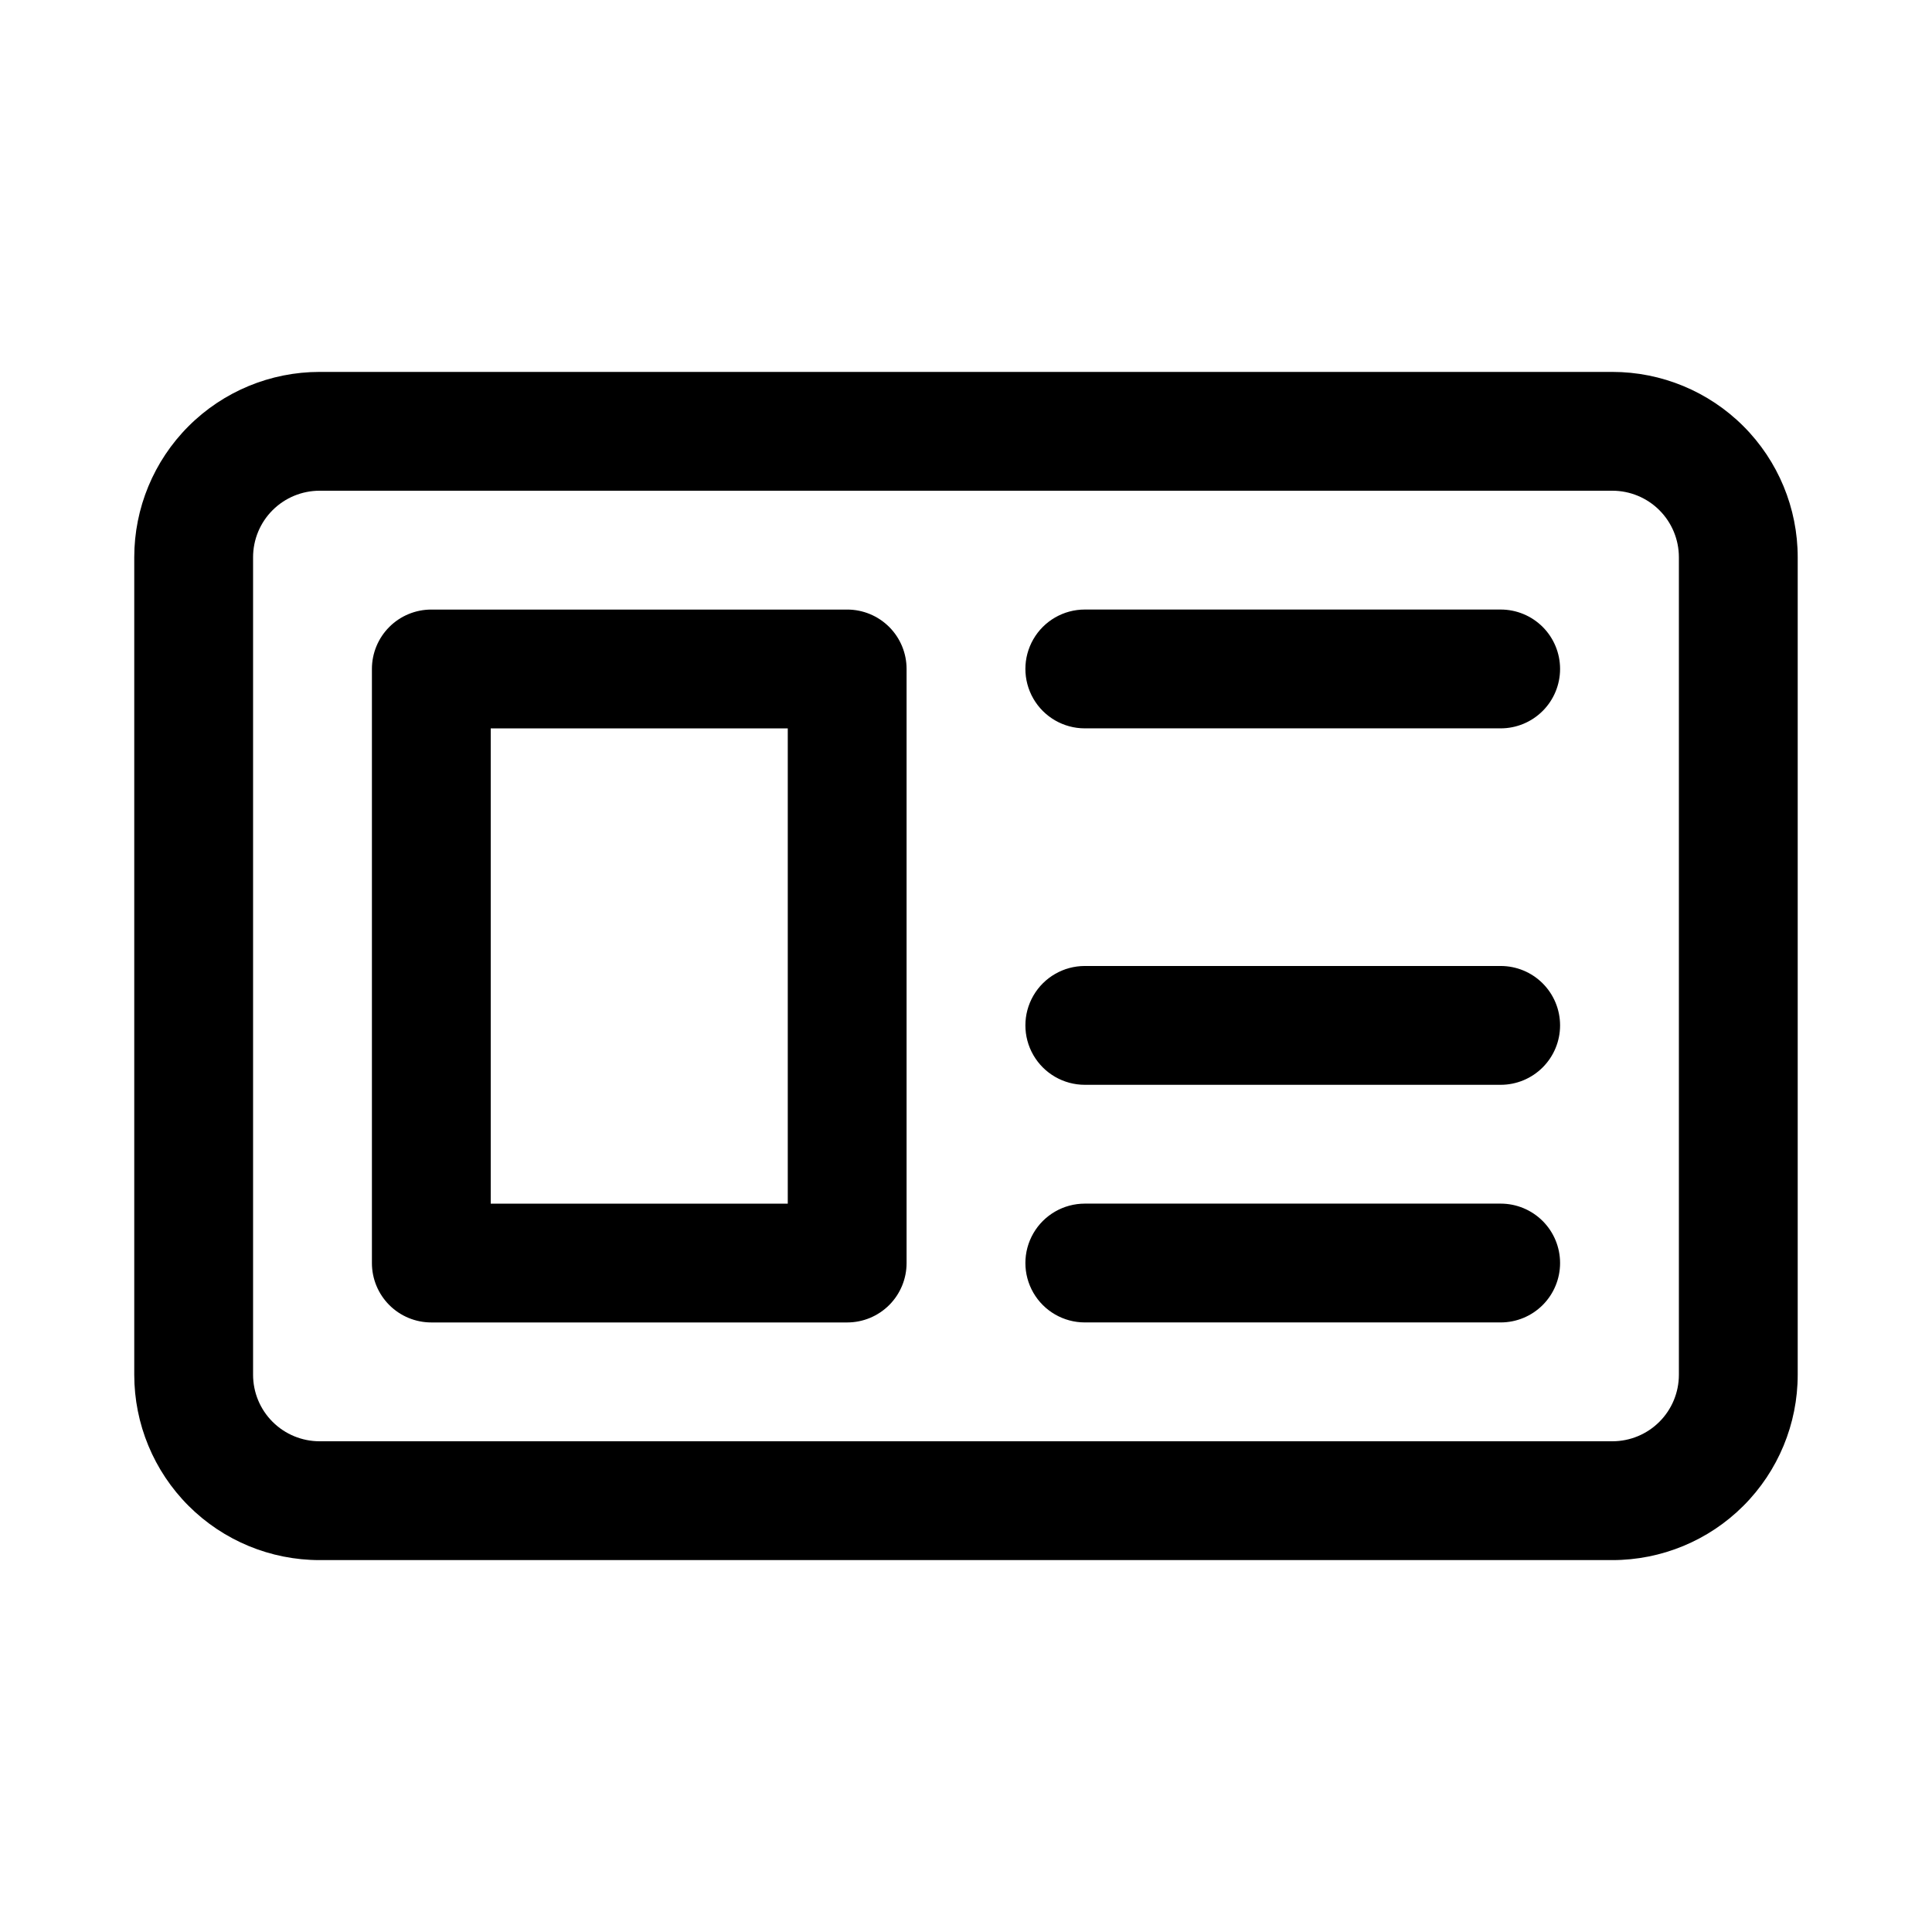 <?xml version="1.0" encoding="UTF-8"?>
<!-- Uploaded to: SVG Repo, www.svgrepo.com, Generator: SVG Repo Mixer Tools -->
<svg fill="#000000" width="800px" height="800px" version="1.1" viewBox="144 144 512 512" xmlns="http://www.w3.org/2000/svg">
 <path d="m571.29 242.56h-342.59c-13.027 0-25.523 5.176-34.734 14.387-9.211 9.211-14.387 21.707-14.387 34.734v216.64c0 13.027 5.176 25.523 14.387 34.734 9.211 9.215 21.707 14.387 34.734 14.387h342.59c13.027 0 25.523-5.172 34.734-14.387 9.211-9.211 14.387-21.707 14.387-34.734v-216.64c0-13.027-5.176-25.523-14.387-34.734-9.211-9.211-21.707-14.387-34.734-14.387zm17.633 265.76c0 4.68-1.855 9.164-5.164 12.469-3.305 3.309-7.793 5.164-12.469 5.164h-342.59c-4.676 0-9.16-1.855-12.469-5.164-3.309-3.305-5.164-7.789-5.164-12.469v-216.64c0-4.676 1.855-9.16 5.164-12.469 3.309-3.309 7.793-5.164 12.469-5.164h342.59c4.676 0 9.164 1.855 12.469 5.164 3.309 3.309 5.164 7.793 5.164 12.469zm-220.41-202.78h-110.21c-4.176 0-8.18 1.656-11.133 4.609s-4.609 6.957-4.609 11.133v157.44c0 4.176 1.656 8.18 4.609 11.133 2.953 2.953 6.957 4.609 11.133 4.609h110.21c4.176 0 8.18-1.656 11.133-4.609 2.953-2.953 4.609-6.957 4.609-11.133v-157.44c0-4.176-1.656-8.18-4.609-11.133s-6.957-4.609-11.133-4.609zm-15.746 157.44h-78.719v-125.95h78.719zm204.67-141.7v-0.004c0 4.176-1.656 8.18-4.609 11.133s-6.957 4.613-11.133 4.613h-110.21c-5.625 0-10.824-3-13.637-7.875-2.812-4.871-2.812-10.871 0-15.742s8.012-7.871 13.637-7.871h110.21c4.176 0 8.18 1.656 11.133 4.609s4.609 6.957 4.609 11.133zm0 157.44v-0.004c0 4.176-1.656 8.18-4.609 11.133-2.953 2.953-6.957 4.609-11.133 4.609h-110.21c-5.625 0-10.824-3-13.637-7.871s-2.812-10.871 0-15.742 8.012-7.871 13.637-7.871h110.21c4.176 0 8.18 1.656 11.133 4.609 2.953 2.953 4.609 6.957 4.609 11.133zm0-62.977v-0.004c0 4.176-1.656 8.18-4.609 11.133s-6.957 4.613-11.133 4.613h-110.21c-5.625 0-10.824-3.004-13.637-7.875-2.812-4.871-2.812-10.871 0-15.742s8.012-7.871 13.637-7.871h110.21c4.176 0 8.18 1.656 11.133 4.609s4.609 6.957 4.609 11.133z"/>
</svg>